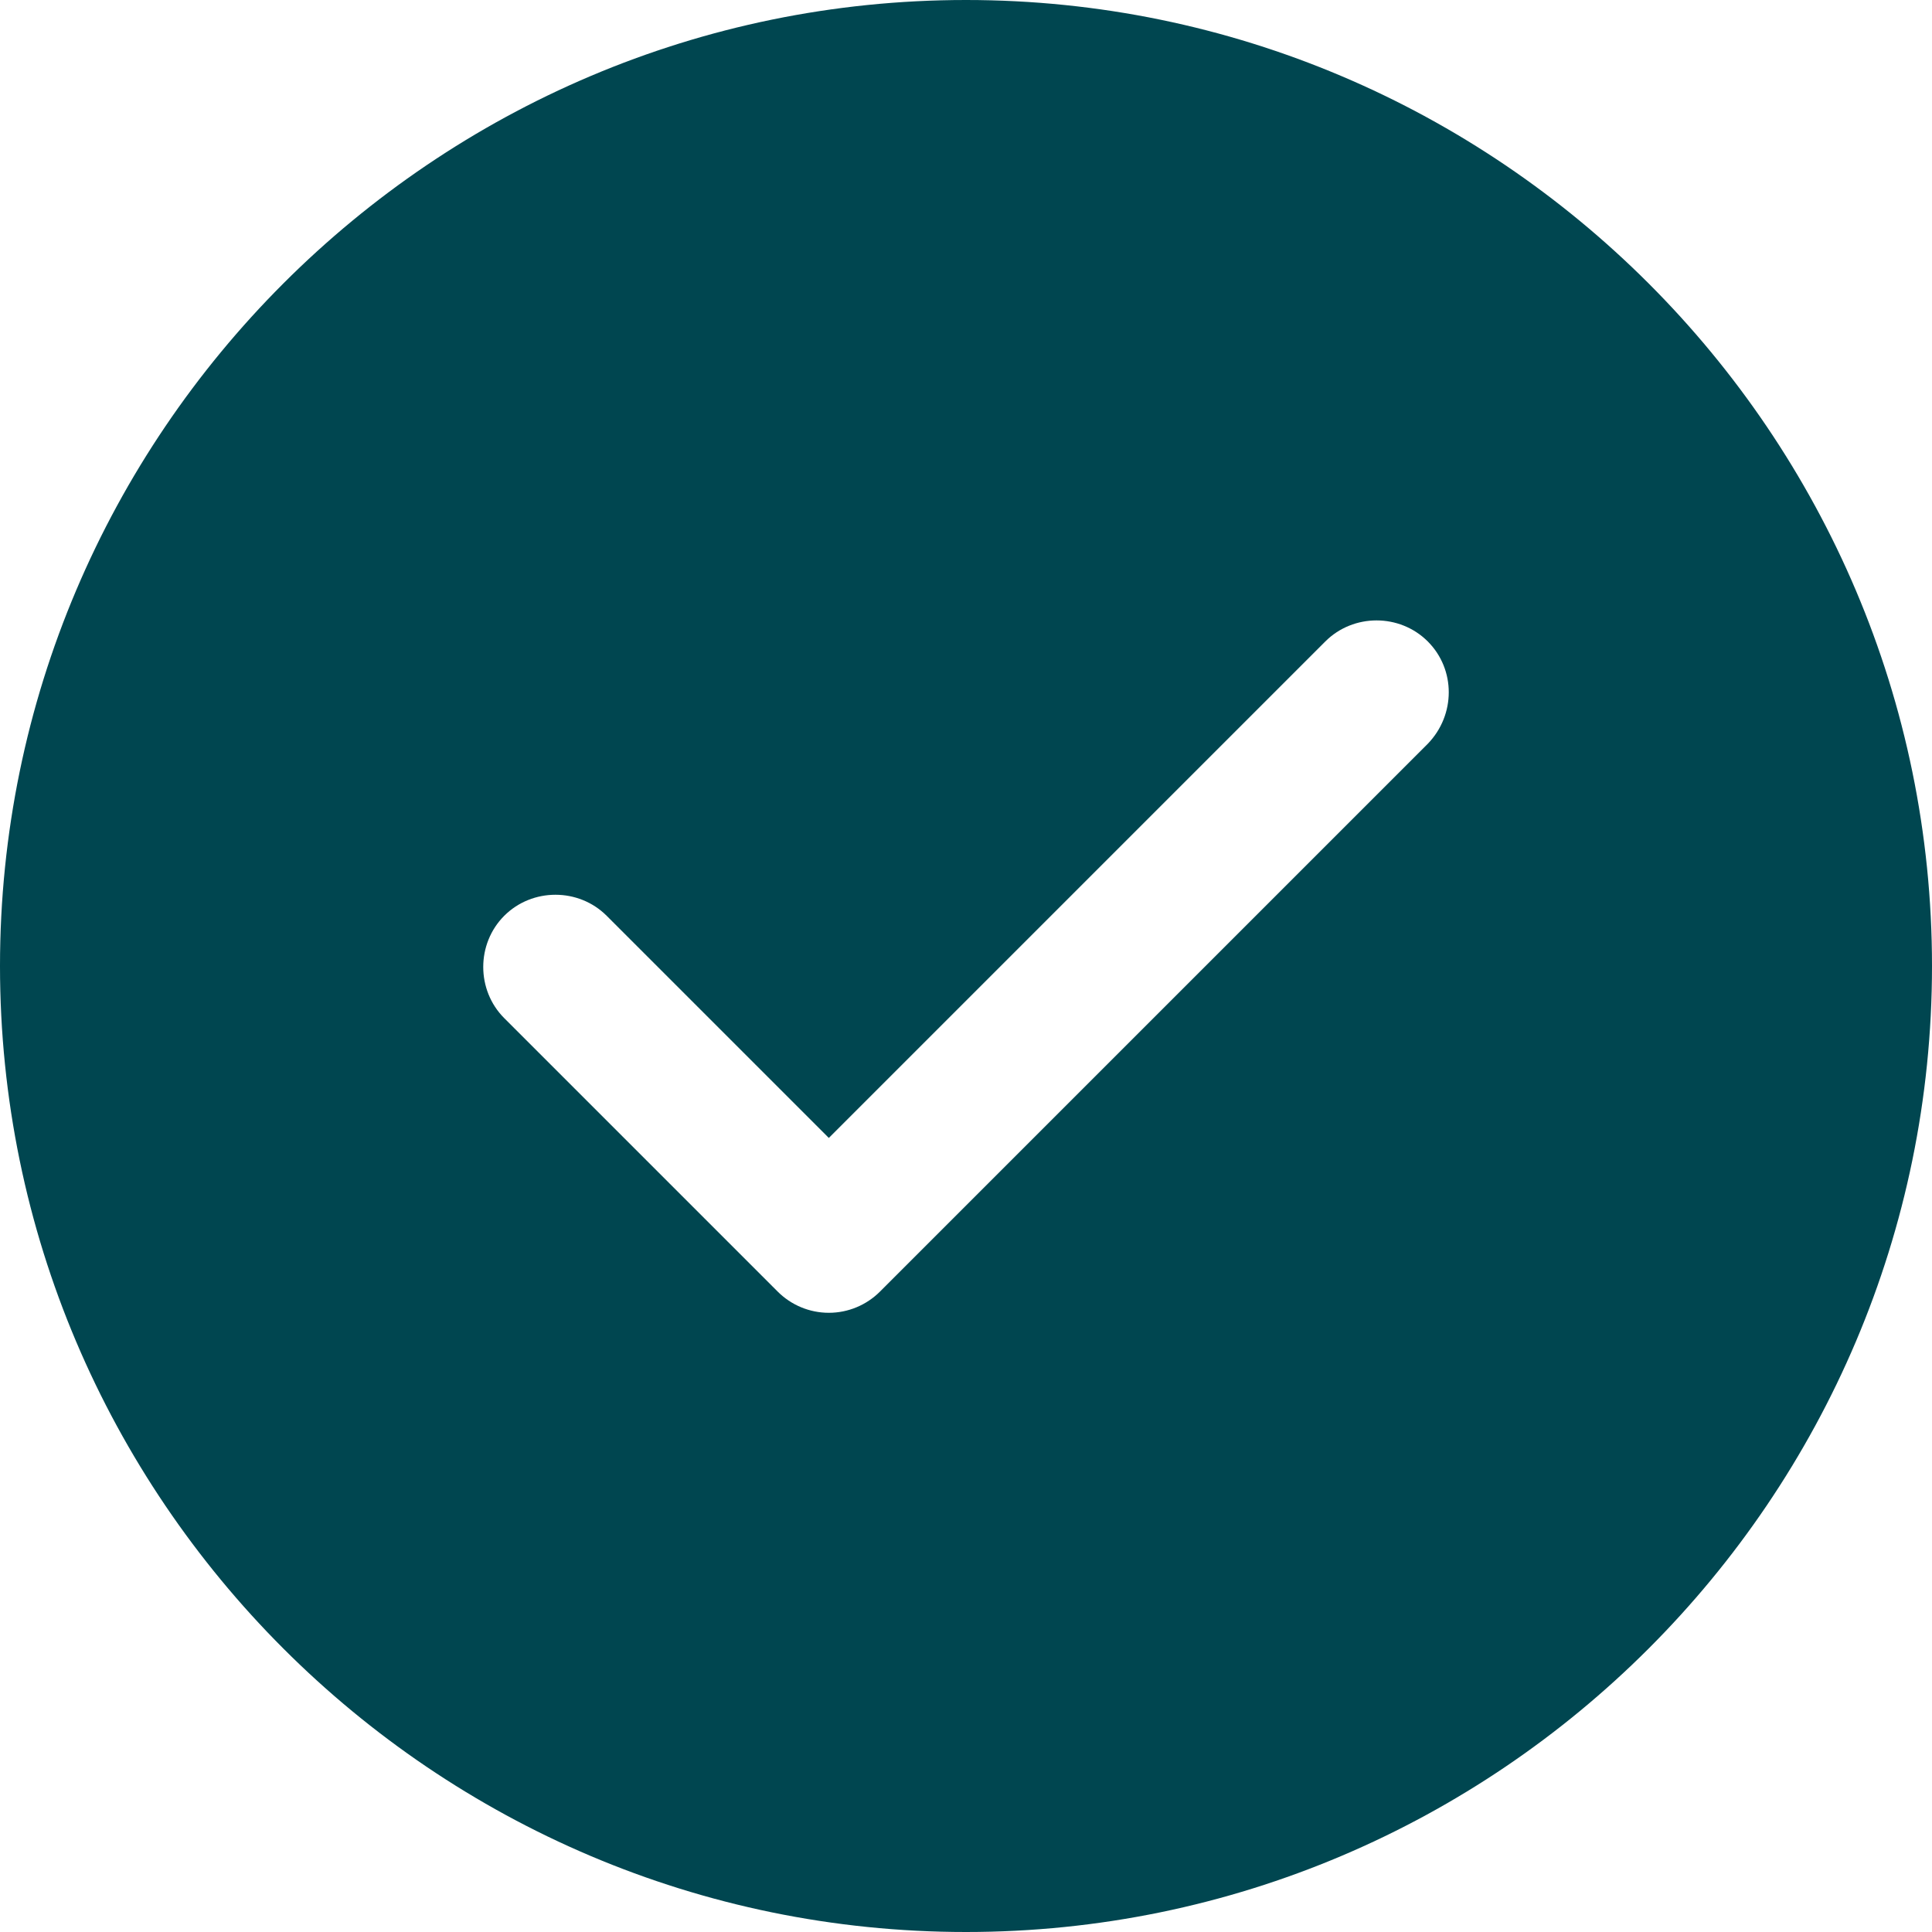 <svg width="24" height="24" viewBox="0 0 24 24" fill="none" xmlns="http://www.w3.org/2000/svg">
<path d="M12 0C5.388 0 0 5.388 0 12C0 18.612 5.388 24 12 24C18.612 24 24 18.612 24 12C24 5.388 18.612 0 12 0ZM17.736 9.24L10.932 16.044C10.764 16.212 10.536 16.308 10.296 16.308C10.056 16.308 9.828 16.212 9.66 16.044L6.264 12.648C5.916 12.3 5.916 11.724 6.264 11.376C6.612 11.028 7.188 11.028 7.536 11.376L10.296 14.136L16.464 7.968C16.812 7.62 17.388 7.62 17.736 7.968C18.084 8.316 18.084 8.88 17.736 9.24Z" fill="#004650"/>
</svg>
